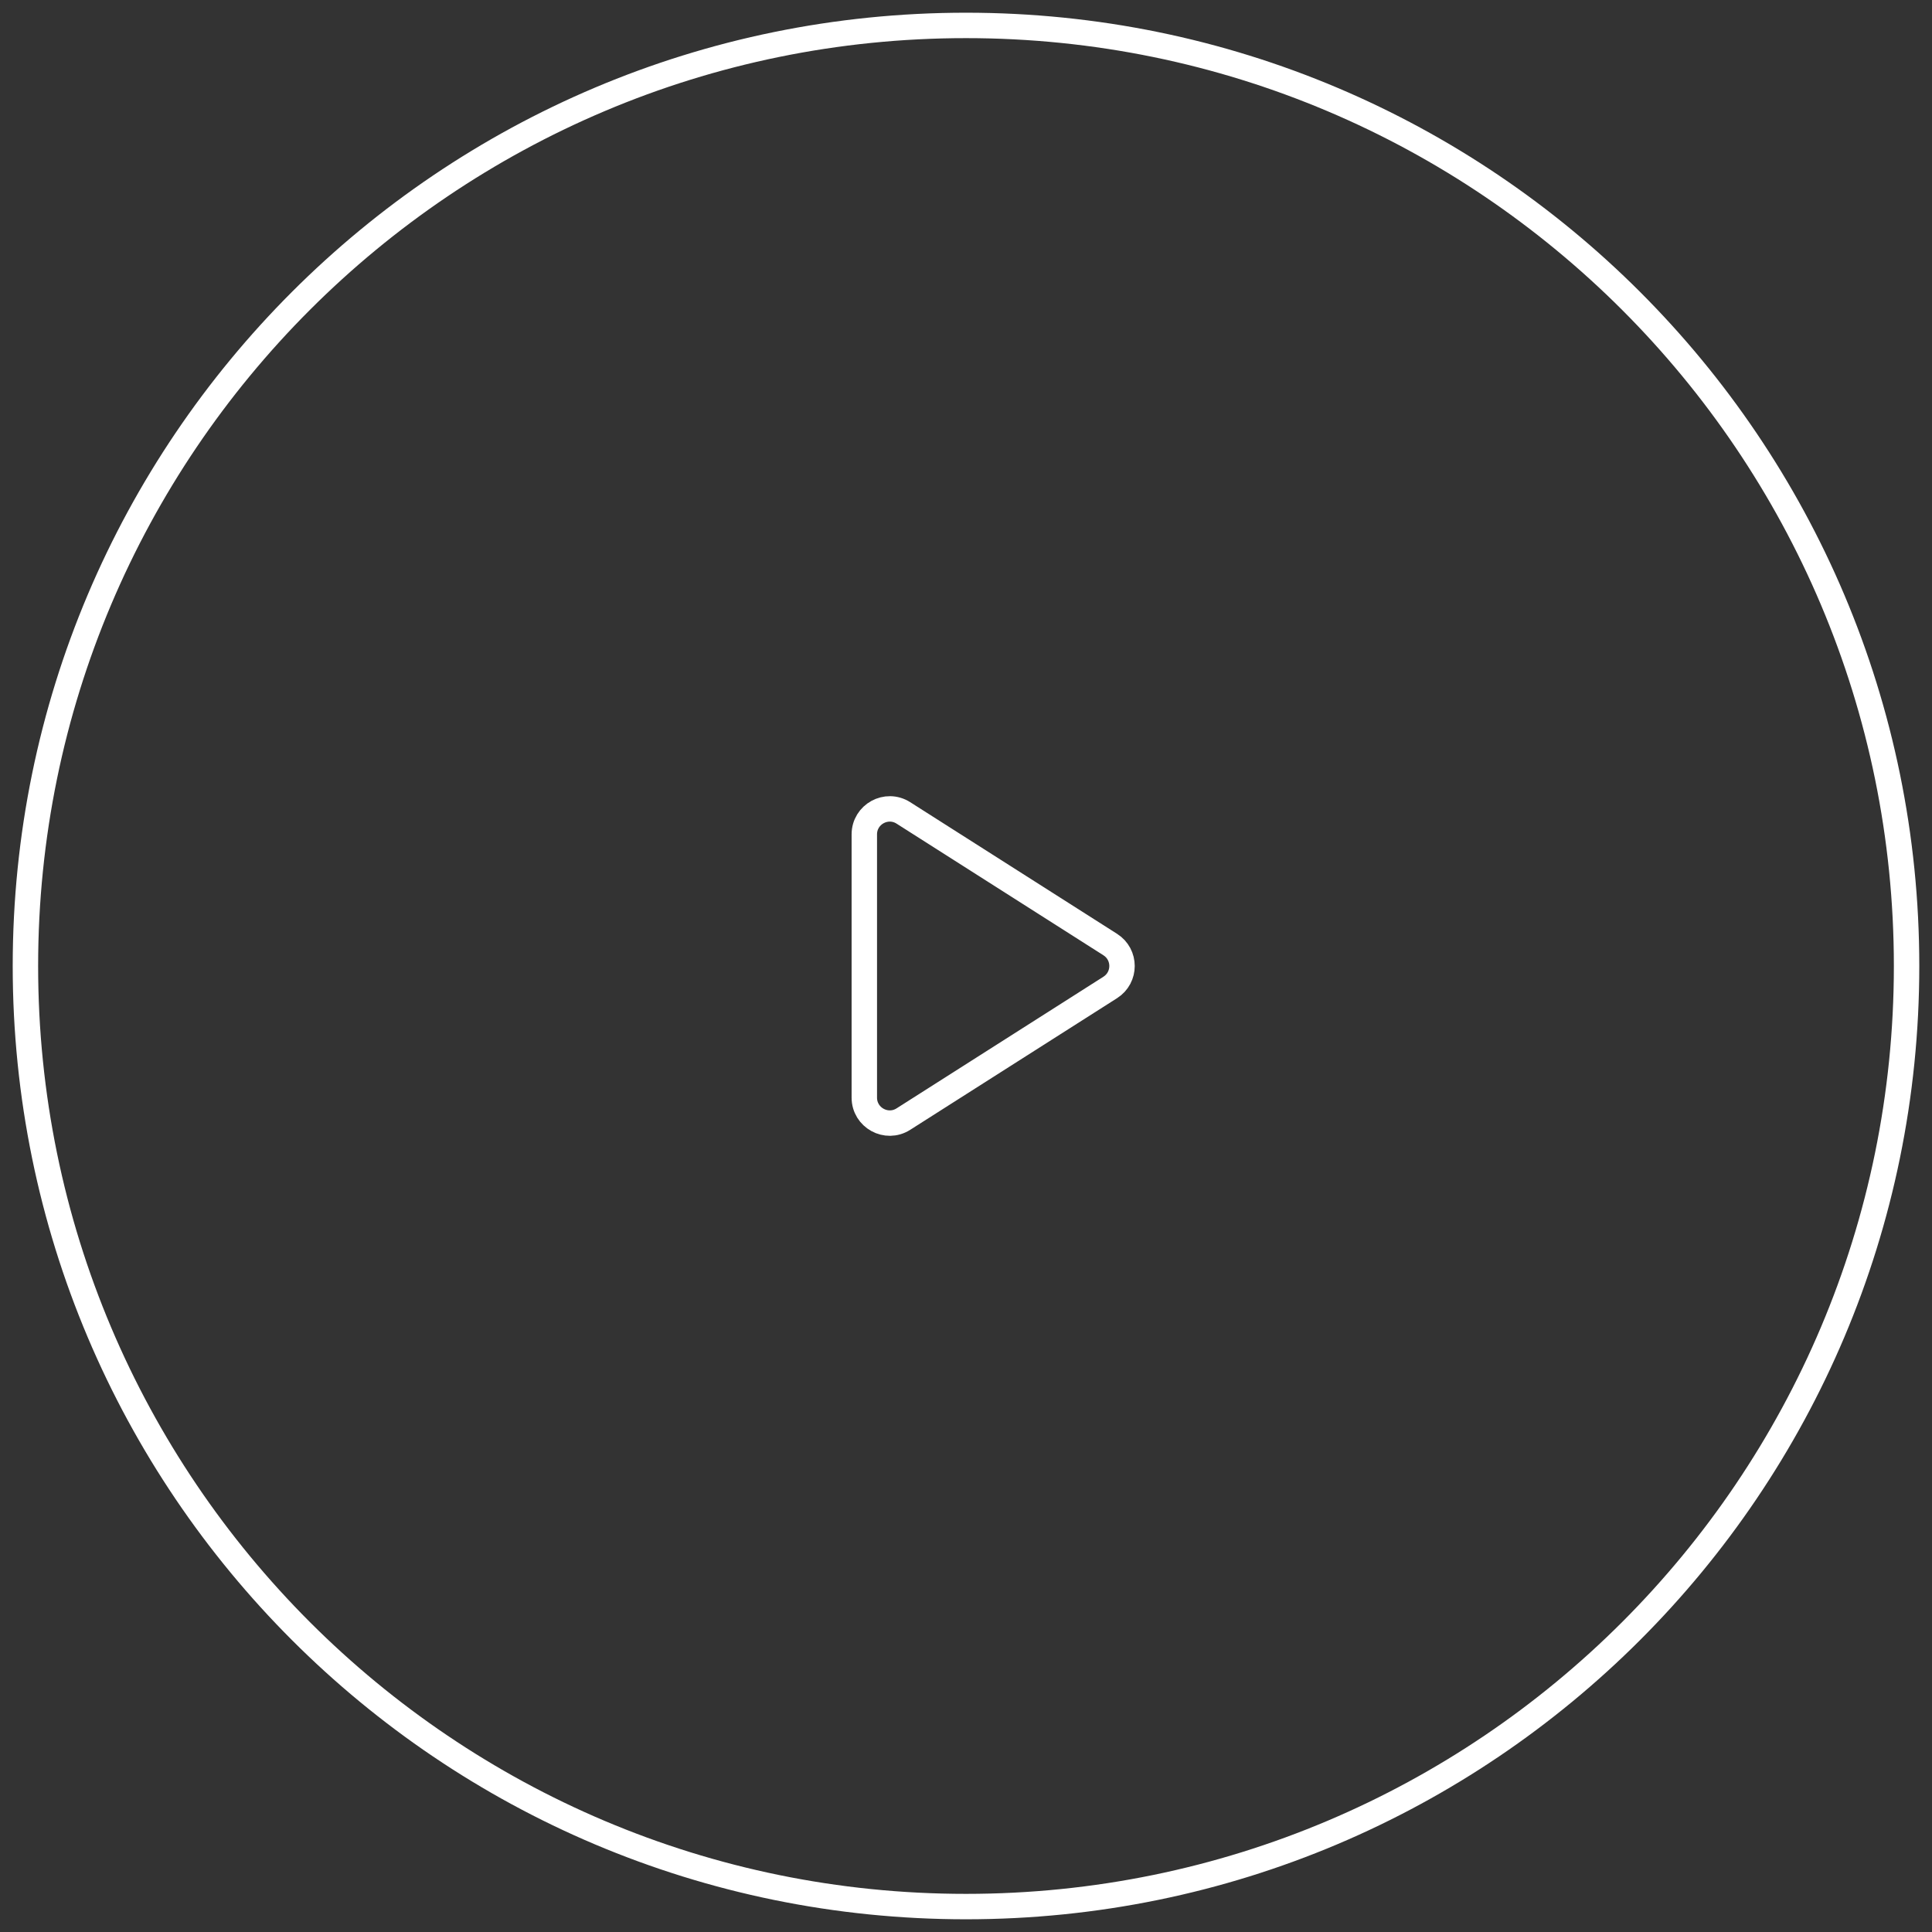 <svg width="76" height="76" viewBox="0 0 76 76" fill="none" xmlns="http://www.w3.org/2000/svg">
<rect x="0" y="0" width="76" height="76" fill="#333333" stroke="none"/>
<path fill-rule="evenodd" clip-rule="evenodd" d="M1 38C1 17.565 17.567 0.999 38.002 1C58.436 1.001 75 17.566 75 38C75 58.434 58.436 74.999 38.002 75C17.567 75.001 1 58.435 1 38Z" stroke="white" stroke-linecap="round" stroke-linejoin="round"/>
<path d="M35.537 44.022L43.674 38.844C44.292 38.451 44.292 37.549 43.674 37.156L35.537 31.978C34.871 31.554 34 32.033 34 32.822L34 43.178C34 43.967 34.871 44.446 35.537 44.022Z" stroke="white" stroke-linecap="round" stroke-linejoin="round"/>
</svg>
